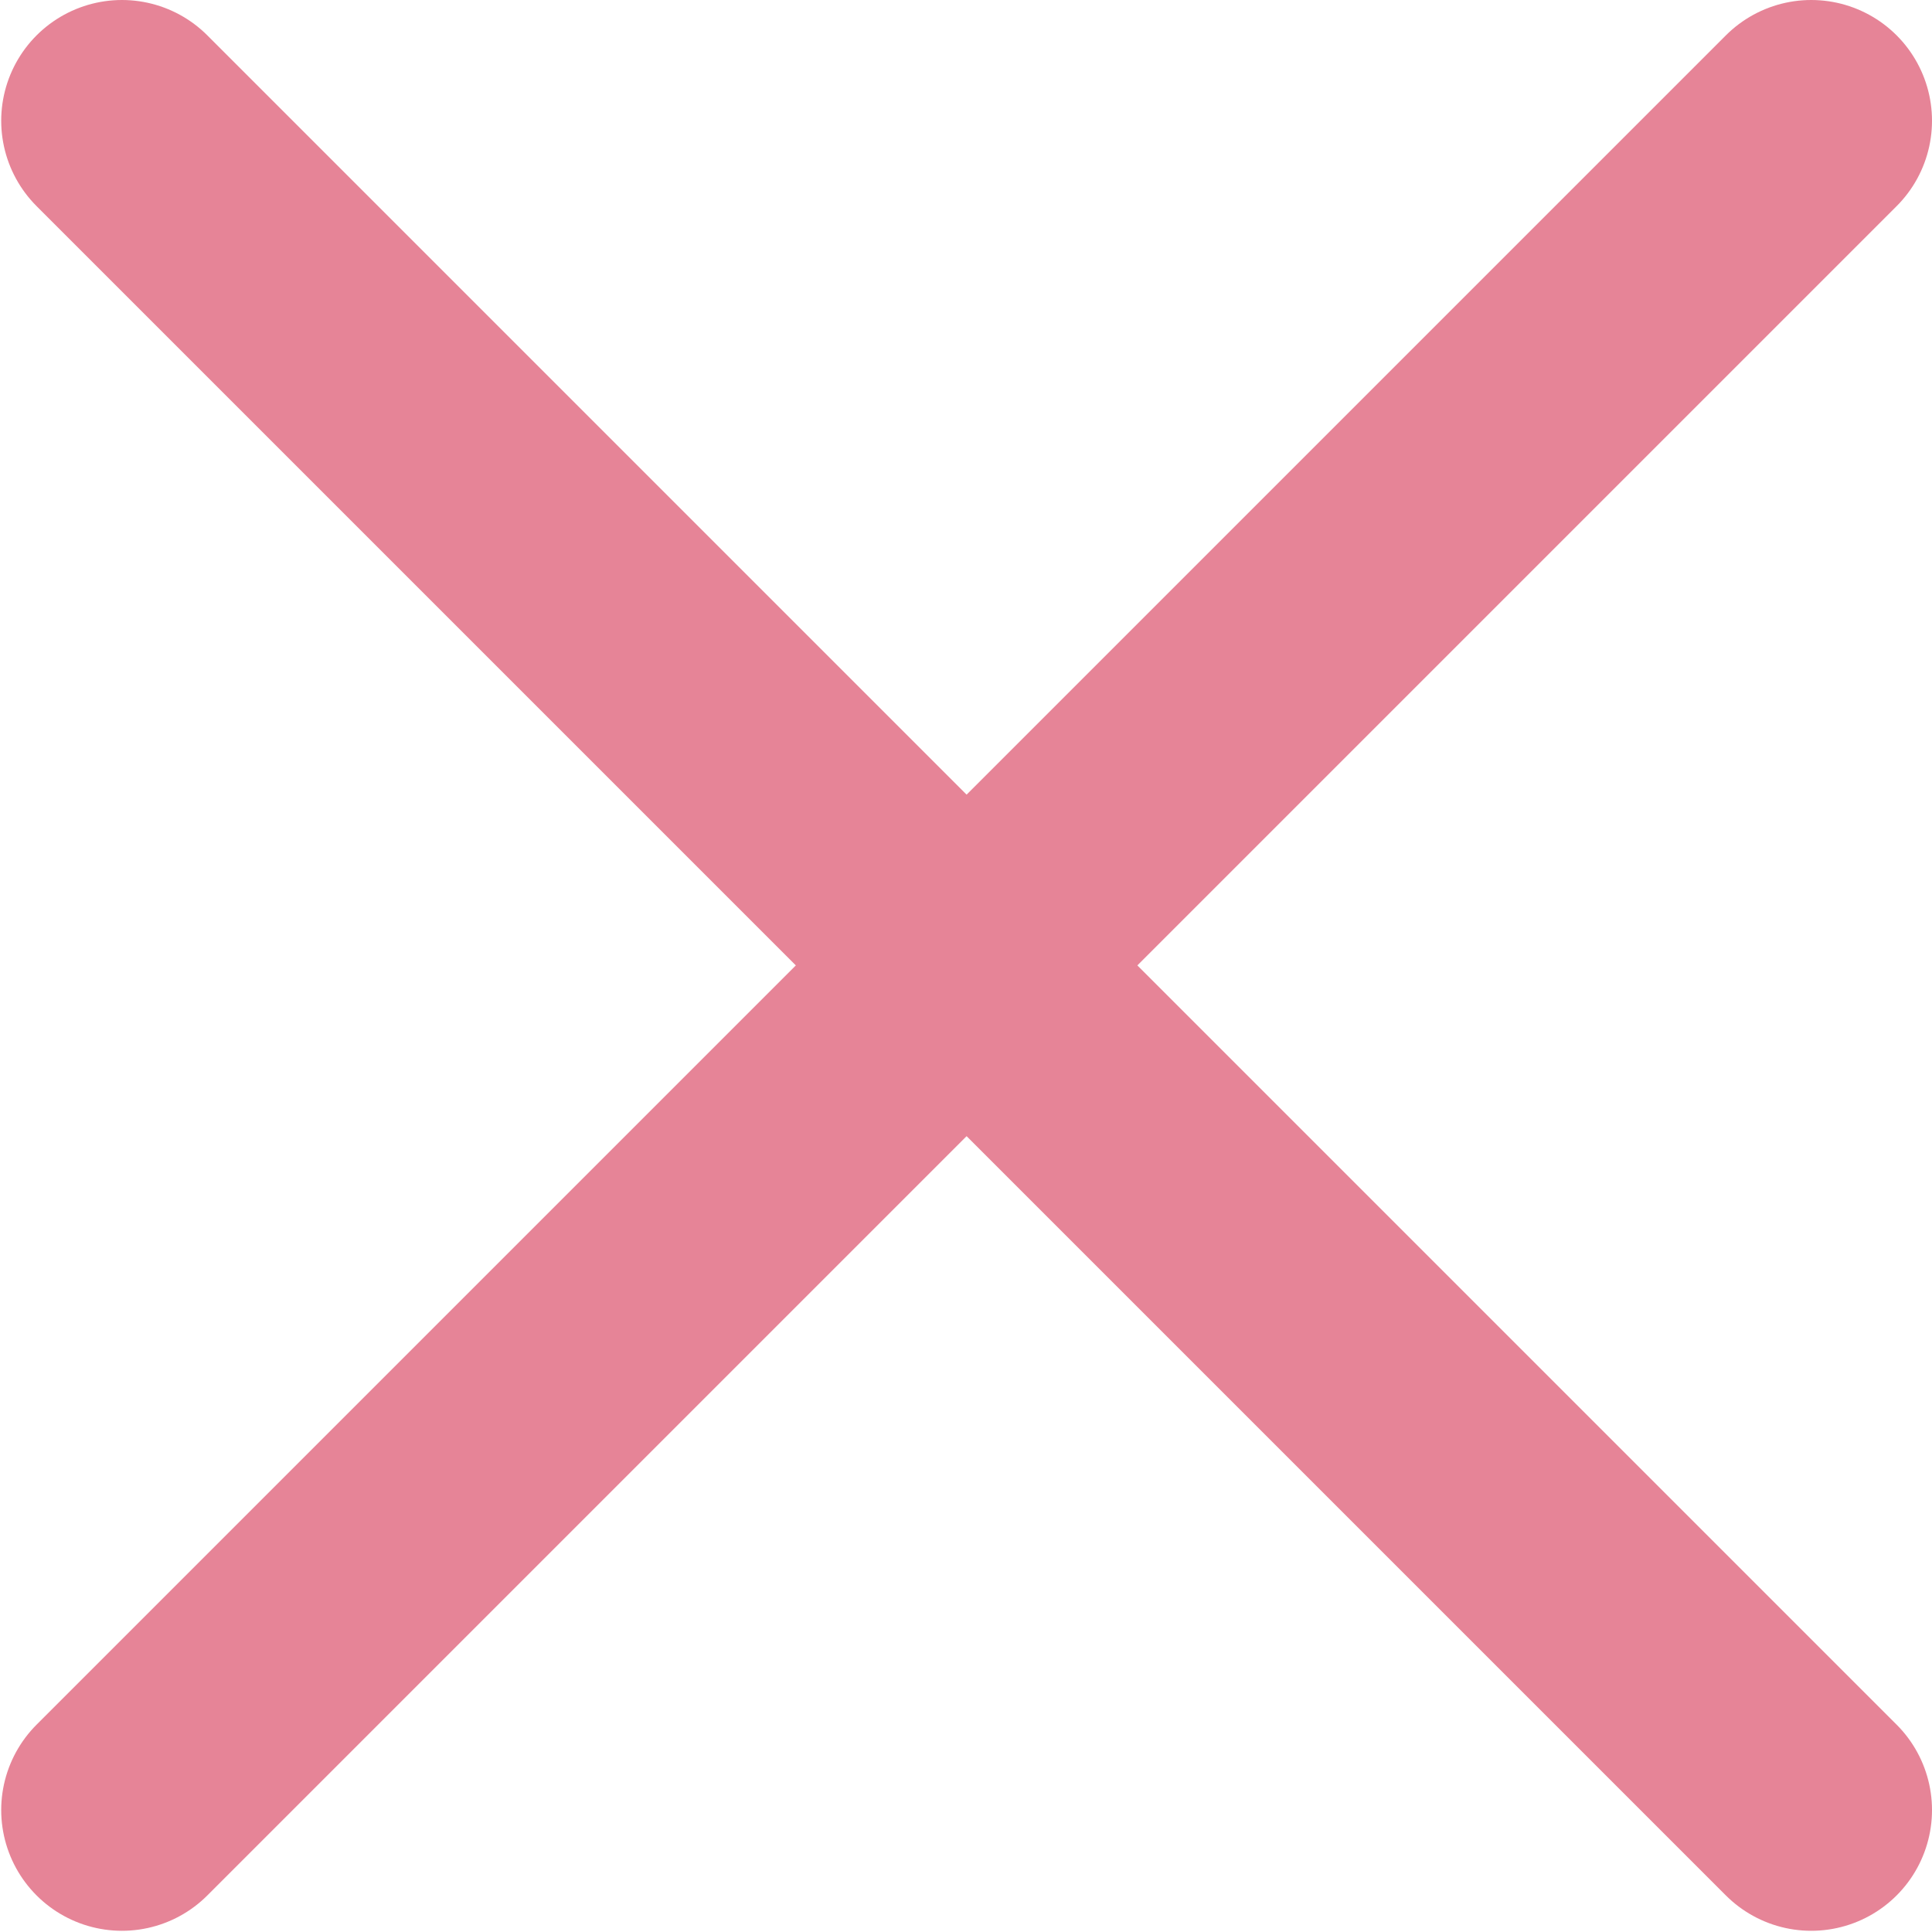 <svg height="8" viewBox="0 0 8 8" width="8" xmlns="http://www.w3.org/2000/svg"><path d="m7.5 7.495-6.995-6.995" fill="#001" fill-rule="evenodd" stroke="#e68497" stroke-linecap="round" stroke-linejoin="round"/><path d="m .505 7.495 6.995-6.995" fill="#001" fill-rule="evenodd" stroke="#e68497" stroke-linecap="round" stroke-linejoin="round"/></svg>